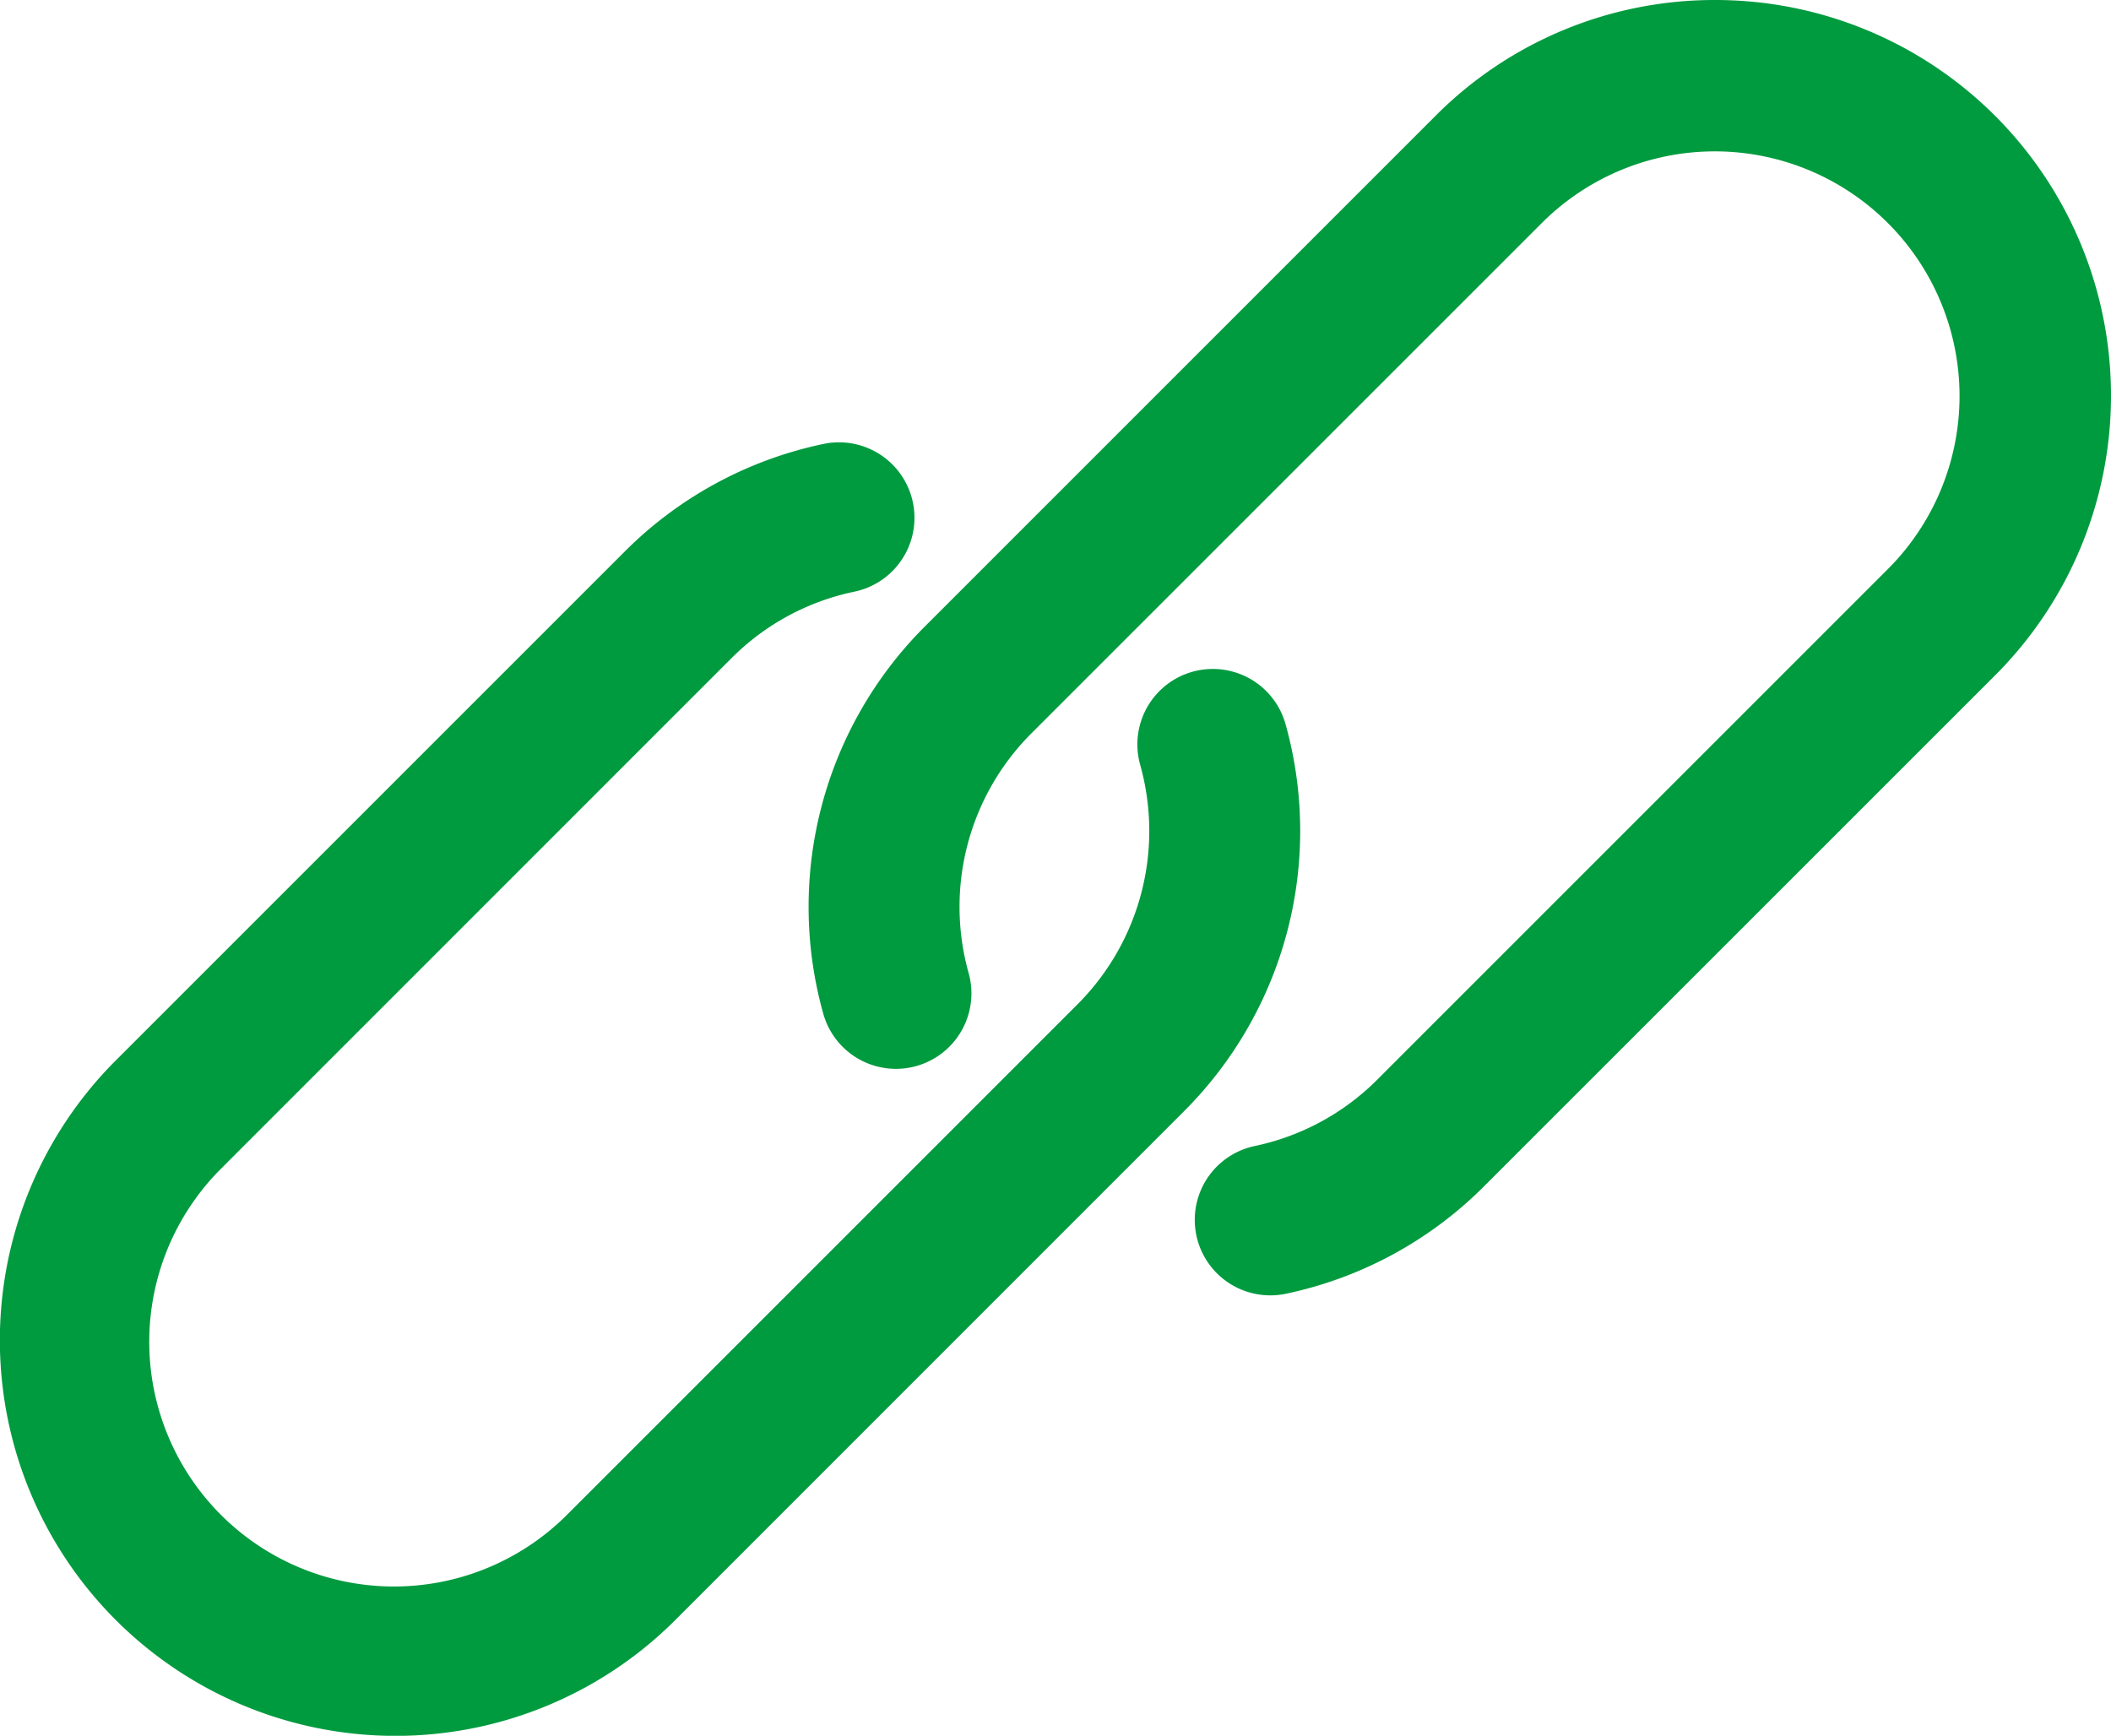 <svg xmlns="http://www.w3.org/2000/svg" viewBox="0 0 477.39 392.549"><title>icon4</title><path d="M451.21,26.226a89.462,89.462,0,0,0-63.312-26.226h0a88.987,88.987,0,0,0-63.266,26.197l-115.575,115.576a89.615,89.615,0,0,0-22.869,87.518,17.067,17.067,0,1,0,32.853-9.267,55.481,55.481,0,0,1,14.148-54.118l115.575-115.559a55.338,55.338,0,0,1,78.268,78.251l-115.575,115.575a55.159,55.159,0,0,1-27.682,15.002,17.067,17.067,0,0,0,3.532,33.775,16.88,16.88,0,0,0,3.55-.375,89.205,89.205,0,0,0,44.732-24.269l115.576-115.558A89.466,89.466,0,0,0,451.21,26.226Z" style="fill:#009b3f"/><path d="M290.703,163.721a17.067,17.067,0,0,0-32.853,9.267,55.481,55.481,0,0,1-14.148,54.118l-115.576,115.576a55.338,55.338,0,0,1-78.268-78.251l115.576-115.593a55.083,55.083,0,0,1,27.648-15.002,17.066,17.066,0,1,0-6.694-33.47c-.113.023-.225.046-.337.071a89.342,89.342,0,0,0-44.749,24.269l-115.576,115.576a89.48,89.48,0,0,0,126.532,126.549l115.575-115.593A89.612,89.612,0,0,0,290.703,163.721Z" style="fill:#009b3f"/></svg>